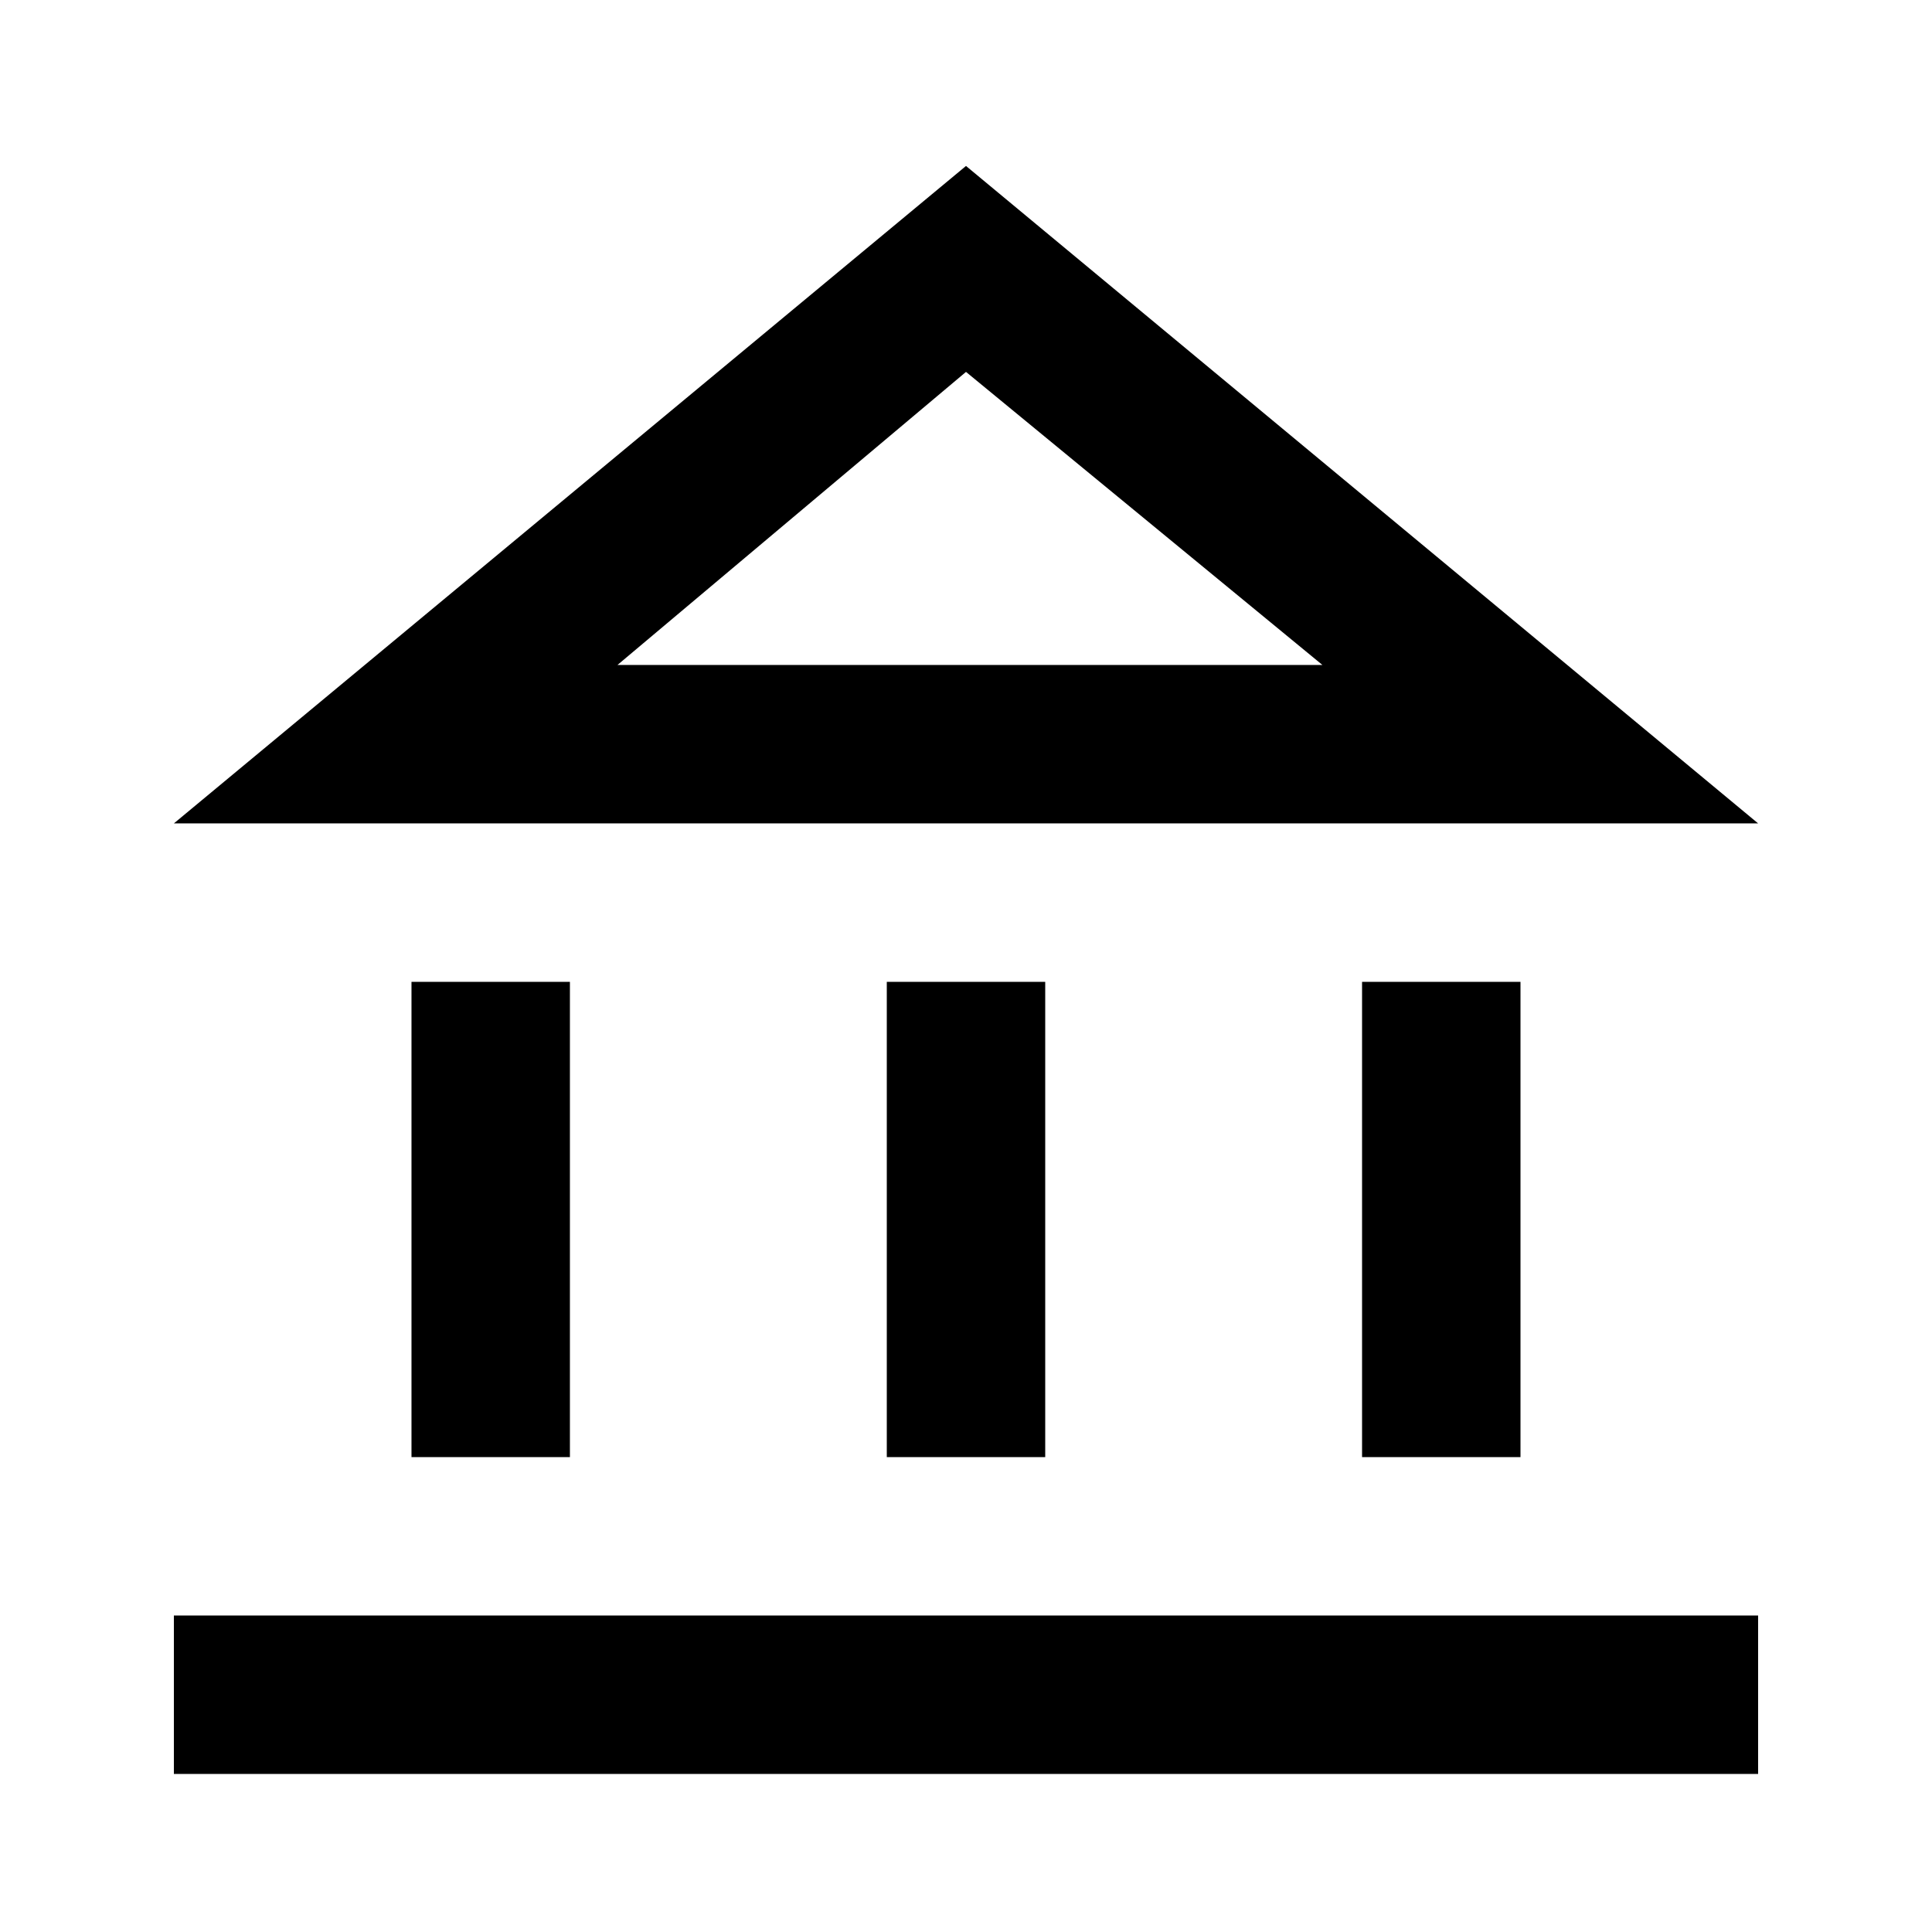 <?xml version="1.0" encoding="UTF-8"?>
<!-- Uploaded to: ICON Repo, www.svgrepo.com, Generator: ICON Repo Mixer Tools -->
<svg fill="#000000" width="800px" height="800px" version="1.1" viewBox="144 144 512 512" xmlns="http://www.w3.org/2000/svg">
 <g>
  <path d="m609.92 362.21h-419.84l209.92-174.23zm-302.29-41.98h186.83l-94.461-77.672z"/>
  <path d="m190.08 572.13h419.84v41.984h-419.84z"/>
  <path d="m253.05 404.2h41.984v125.95h-41.984z"/>
  <path d="m379.01 404.2h41.984v125.95h-41.984z"/>
  <path d="m504.96 404.2h41.984v125.95h-41.984z"/>
 </g>
</svg>
